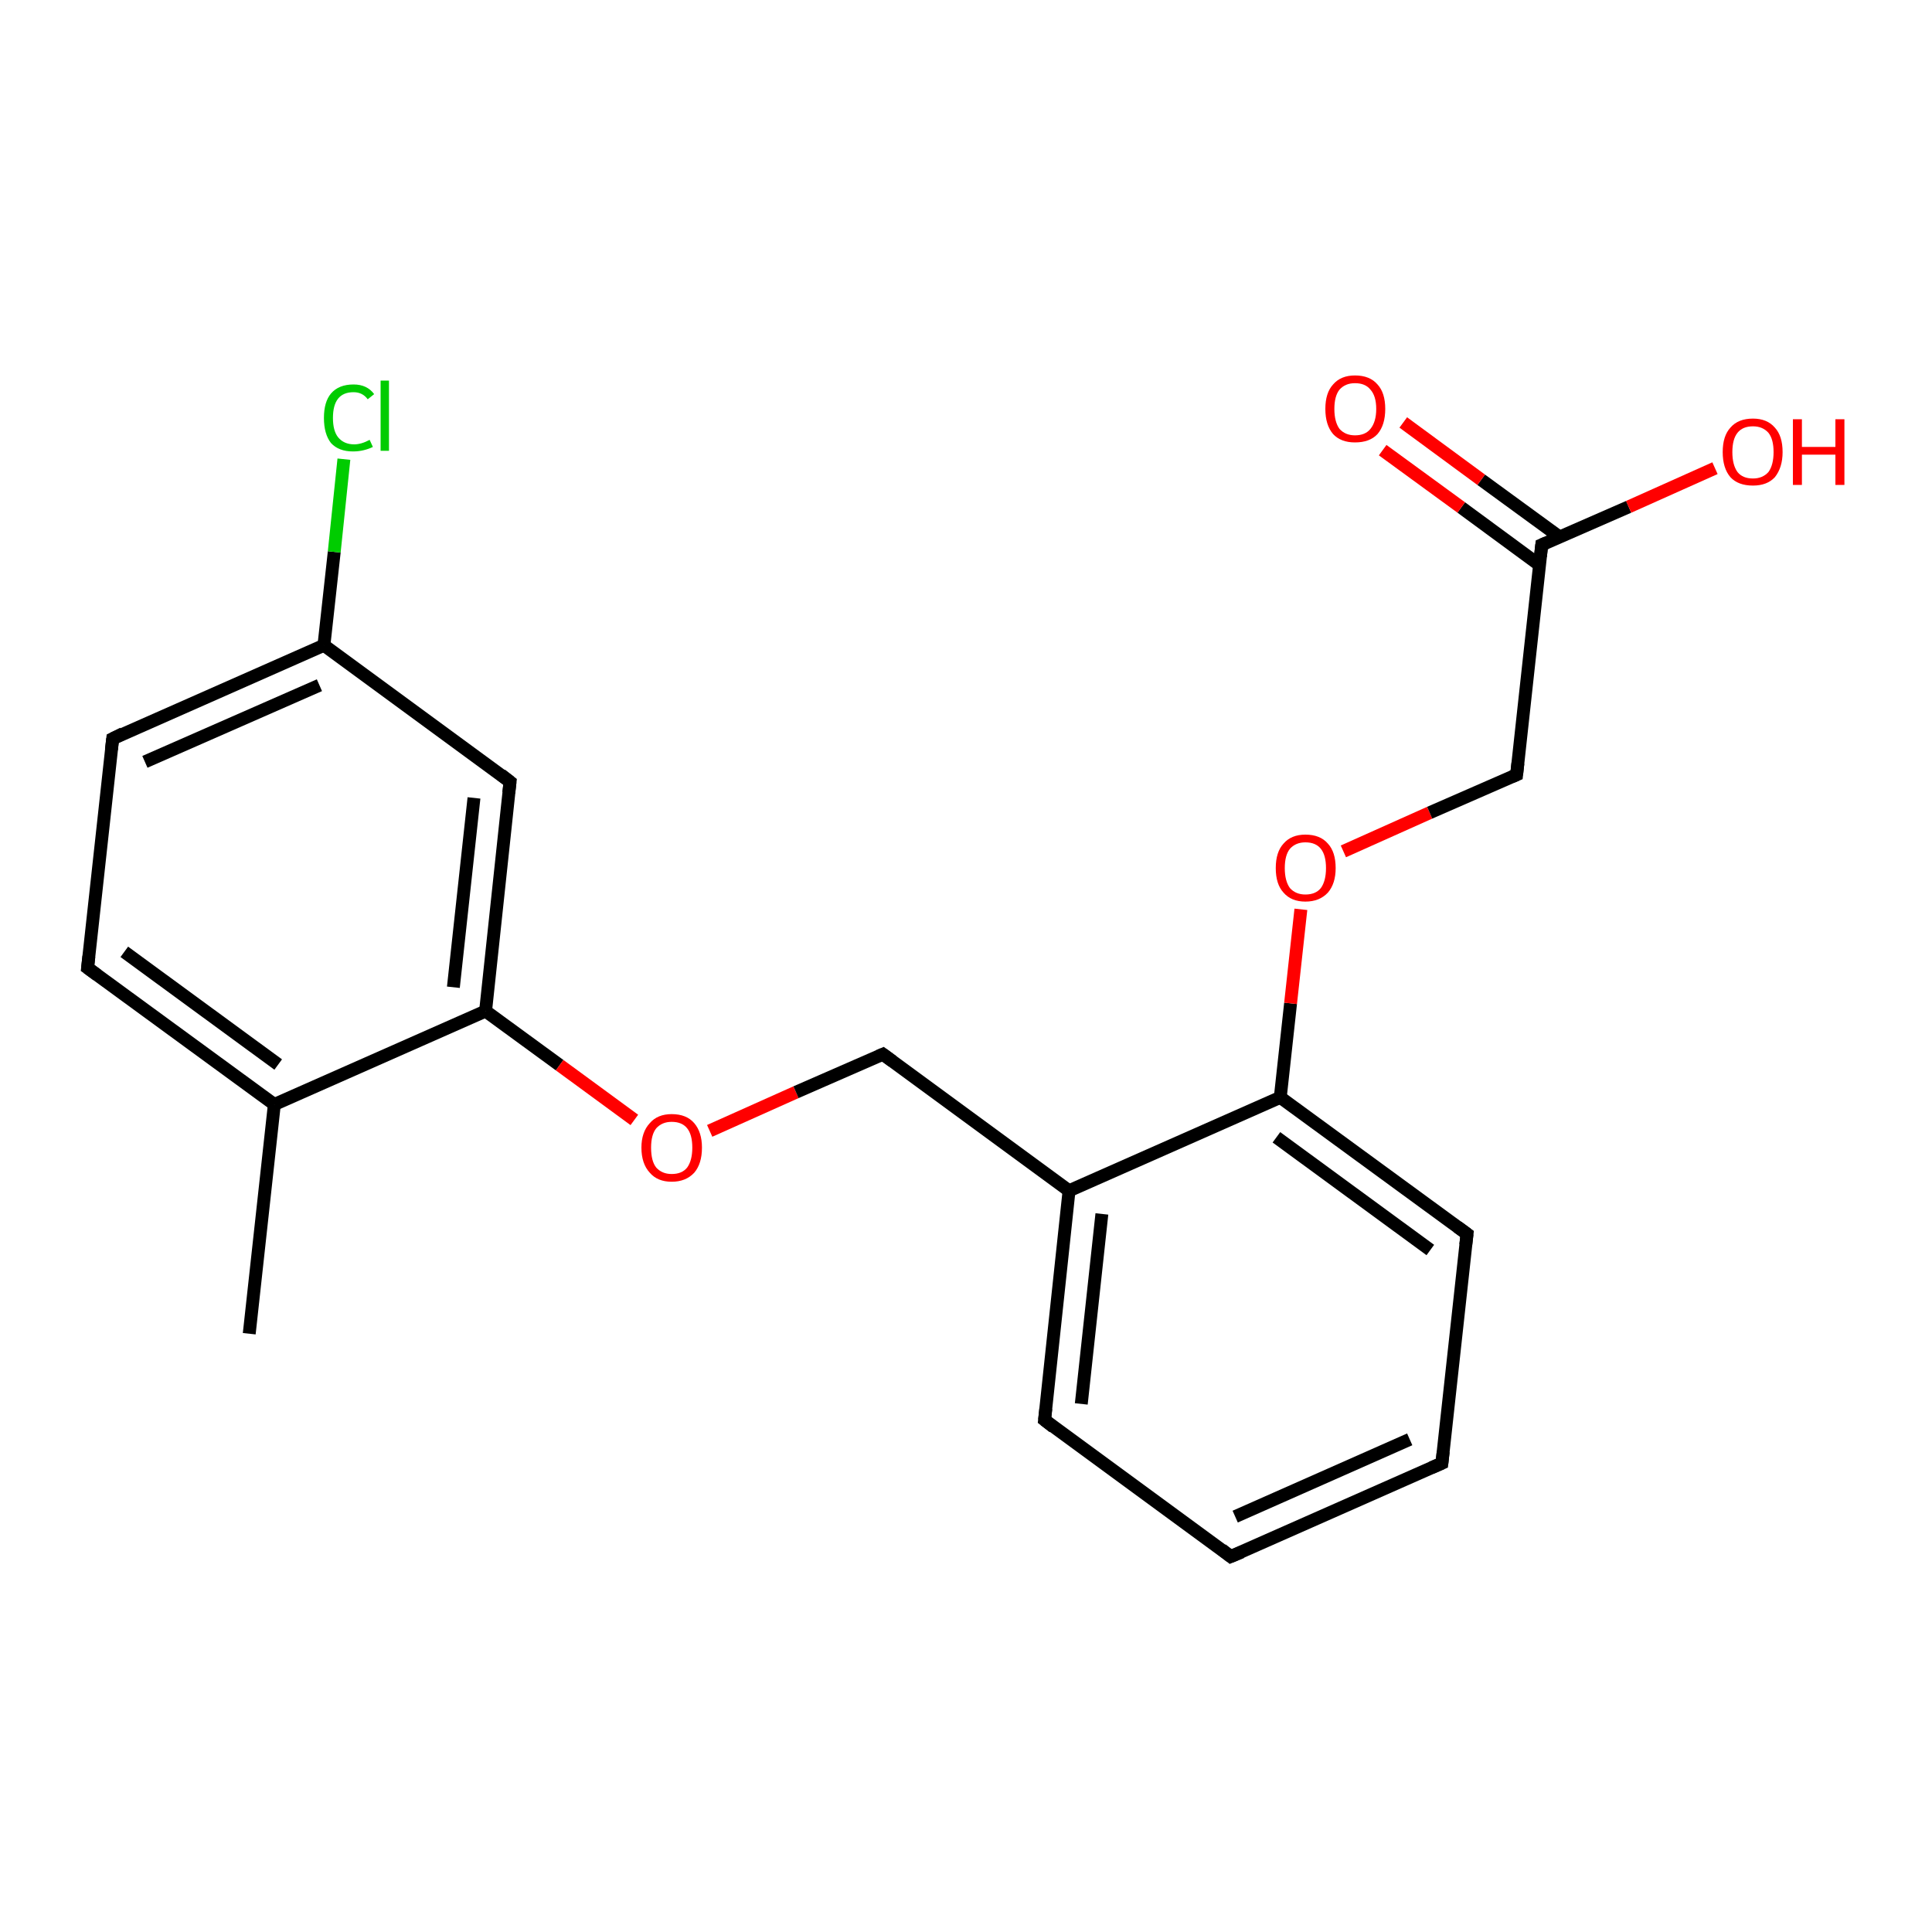 <?xml version='1.0' encoding='iso-8859-1'?>
<svg version='1.1' baseProfile='full'
              xmlns='http://www.w3.org/2000/svg'
                      xmlns:rdkit='http://www.rdkit.org/xml'
                      xmlns:xlink='http://www.w3.org/1999/xlink'
                  xml:space='preserve'
width='300px' height='300px' viewBox='0 0 300 300'>
<!-- END OF HEADER -->
<rect style='opacity:1.0;fill:#FFFFFF;stroke:none' width='300.0' height='300.0' x='0.0' y='0.0'> </rect>
<path class='bond-0 atom-0 atom-1' d='M 38.7,207.1 L 42.6,171.5' style='fill:none;fill-rule:evenodd;stroke:#000000;stroke-width:2.0px;stroke-linecap:butt;stroke-linejoin:miter;stroke-opacity:1' />
<path class='bond-1 atom-1 atom-2' d='M 42.6,171.5 L 13.6,150.3' style='fill:none;fill-rule:evenodd;stroke:#000000;stroke-width:2.0px;stroke-linecap:butt;stroke-linejoin:miter;stroke-opacity:1' />
<path class='bond-1 atom-1 atom-2' d='M 43.2,165.3 L 19.3,147.8' style='fill:none;fill-rule:evenodd;stroke:#000000;stroke-width:2.0px;stroke-linecap:butt;stroke-linejoin:miter;stroke-opacity:1' />
<path class='bond-2 atom-2 atom-3' d='M 13.6,150.3 L 17.5,114.7' style='fill:none;fill-rule:evenodd;stroke:#000000;stroke-width:2.0px;stroke-linecap:butt;stroke-linejoin:miter;stroke-opacity:1' />
<path class='bond-3 atom-3 atom-4' d='M 17.5,114.7 L 50.3,100.2' style='fill:none;fill-rule:evenodd;stroke:#000000;stroke-width:2.0px;stroke-linecap:butt;stroke-linejoin:miter;stroke-opacity:1' />
<path class='bond-3 atom-3 atom-4' d='M 22.5,118.3 L 49.6,106.4' style='fill:none;fill-rule:evenodd;stroke:#000000;stroke-width:2.0px;stroke-linecap:butt;stroke-linejoin:miter;stroke-opacity:1' />
<path class='bond-4 atom-4 atom-5' d='M 50.3,100.2 L 51.9,85.7' style='fill:none;fill-rule:evenodd;stroke:#000000;stroke-width:2.0px;stroke-linecap:butt;stroke-linejoin:miter;stroke-opacity:1' />
<path class='bond-4 atom-4 atom-5' d='M 51.9,85.7 L 53.4,71.3' style='fill:none;fill-rule:evenodd;stroke:#00CC00;stroke-width:2.0px;stroke-linecap:butt;stroke-linejoin:miter;stroke-opacity:1' />
<path class='bond-5 atom-4 atom-6' d='M 50.3,100.2 L 79.2,121.4' style='fill:none;fill-rule:evenodd;stroke:#000000;stroke-width:2.0px;stroke-linecap:butt;stroke-linejoin:miter;stroke-opacity:1' />
<path class='bond-6 atom-6 atom-7' d='M 79.2,121.4 L 75.4,157.0' style='fill:none;fill-rule:evenodd;stroke:#000000;stroke-width:2.0px;stroke-linecap:butt;stroke-linejoin:miter;stroke-opacity:1' />
<path class='bond-6 atom-6 atom-7' d='M 73.6,123.9 L 70.4,153.3' style='fill:none;fill-rule:evenodd;stroke:#000000;stroke-width:2.0px;stroke-linecap:butt;stroke-linejoin:miter;stroke-opacity:1' />
<path class='bond-7 atom-7 atom-8' d='M 75.4,157.0 L 86.9,165.4' style='fill:none;fill-rule:evenodd;stroke:#000000;stroke-width:2.0px;stroke-linecap:butt;stroke-linejoin:miter;stroke-opacity:1' />
<path class='bond-7 atom-7 atom-8' d='M 86.9,165.4 L 98.5,173.9' style='fill:none;fill-rule:evenodd;stroke:#FF0000;stroke-width:2.0px;stroke-linecap:butt;stroke-linejoin:miter;stroke-opacity:1' />
<path class='bond-8 atom-8 atom-9' d='M 110.2,175.6 L 123.6,169.6' style='fill:none;fill-rule:evenodd;stroke:#FF0000;stroke-width:2.0px;stroke-linecap:butt;stroke-linejoin:miter;stroke-opacity:1' />
<path class='bond-8 atom-8 atom-9' d='M 123.6,169.6 L 137.1,163.7' style='fill:none;fill-rule:evenodd;stroke:#000000;stroke-width:2.0px;stroke-linecap:butt;stroke-linejoin:miter;stroke-opacity:1' />
<path class='bond-9 atom-9 atom-10' d='M 137.1,163.7 L 166.0,184.9' style='fill:none;fill-rule:evenodd;stroke:#000000;stroke-width:2.0px;stroke-linecap:butt;stroke-linejoin:miter;stroke-opacity:1' />
<path class='bond-10 atom-10 atom-11' d='M 166.0,184.9 L 162.2,220.5' style='fill:none;fill-rule:evenodd;stroke:#000000;stroke-width:2.0px;stroke-linecap:butt;stroke-linejoin:miter;stroke-opacity:1' />
<path class='bond-10 atom-10 atom-11' d='M 171.1,188.5 L 167.9,218.0' style='fill:none;fill-rule:evenodd;stroke:#000000;stroke-width:2.0px;stroke-linecap:butt;stroke-linejoin:miter;stroke-opacity:1' />
<path class='bond-11 atom-11 atom-12' d='M 162.2,220.5 L 191.1,241.7' style='fill:none;fill-rule:evenodd;stroke:#000000;stroke-width:2.0px;stroke-linecap:butt;stroke-linejoin:miter;stroke-opacity:1' />
<path class='bond-12 atom-12 atom-13' d='M 191.1,241.7 L 223.9,227.2' style='fill:none;fill-rule:evenodd;stroke:#000000;stroke-width:2.0px;stroke-linecap:butt;stroke-linejoin:miter;stroke-opacity:1' />
<path class='bond-12 atom-12 atom-13' d='M 191.8,235.5 L 218.9,223.5' style='fill:none;fill-rule:evenodd;stroke:#000000;stroke-width:2.0px;stroke-linecap:butt;stroke-linejoin:miter;stroke-opacity:1' />
<path class='bond-13 atom-13 atom-14' d='M 223.9,227.2 L 227.8,191.6' style='fill:none;fill-rule:evenodd;stroke:#000000;stroke-width:2.0px;stroke-linecap:butt;stroke-linejoin:miter;stroke-opacity:1' />
<path class='bond-14 atom-14 atom-15' d='M 227.8,191.6 L 198.8,170.4' style='fill:none;fill-rule:evenodd;stroke:#000000;stroke-width:2.0px;stroke-linecap:butt;stroke-linejoin:miter;stroke-opacity:1' />
<path class='bond-14 atom-14 atom-15' d='M 222.1,194.1 L 198.2,176.6' style='fill:none;fill-rule:evenodd;stroke:#000000;stroke-width:2.0px;stroke-linecap:butt;stroke-linejoin:miter;stroke-opacity:1' />
<path class='bond-15 atom-15 atom-16' d='M 198.8,170.4 L 200.4,155.8' style='fill:none;fill-rule:evenodd;stroke:#000000;stroke-width:2.0px;stroke-linecap:butt;stroke-linejoin:miter;stroke-opacity:1' />
<path class='bond-15 atom-15 atom-16' d='M 200.4,155.8 L 202.0,141.2' style='fill:none;fill-rule:evenodd;stroke:#FF0000;stroke-width:2.0px;stroke-linecap:butt;stroke-linejoin:miter;stroke-opacity:1' />
<path class='bond-16 atom-16 atom-17' d='M 208.6,132.2 L 222.0,126.2' style='fill:none;fill-rule:evenodd;stroke:#FF0000;stroke-width:2.0px;stroke-linecap:butt;stroke-linejoin:miter;stroke-opacity:1' />
<path class='bond-16 atom-16 atom-17' d='M 222.0,126.2 L 235.5,120.3' style='fill:none;fill-rule:evenodd;stroke:#000000;stroke-width:2.0px;stroke-linecap:butt;stroke-linejoin:miter;stroke-opacity:1' />
<path class='bond-17 atom-17 atom-18' d='M 235.5,120.3 L 239.4,84.6' style='fill:none;fill-rule:evenodd;stroke:#000000;stroke-width:2.0px;stroke-linecap:butt;stroke-linejoin:miter;stroke-opacity:1' />
<path class='bond-18 atom-18 atom-19' d='M 239.4,84.6 L 252.9,78.7' style='fill:none;fill-rule:evenodd;stroke:#000000;stroke-width:2.0px;stroke-linecap:butt;stroke-linejoin:miter;stroke-opacity:1' />
<path class='bond-18 atom-18 atom-19' d='M 252.9,78.7 L 266.3,72.7' style='fill:none;fill-rule:evenodd;stroke:#FF0000;stroke-width:2.0px;stroke-linecap:butt;stroke-linejoin:miter;stroke-opacity:1' />
<path class='bond-19 atom-18 atom-20' d='M 242.2,83.4 L 230.0,74.5' style='fill:none;fill-rule:evenodd;stroke:#000000;stroke-width:2.0px;stroke-linecap:butt;stroke-linejoin:miter;stroke-opacity:1' />
<path class='bond-19 atom-18 atom-20' d='M 230.0,74.5 L 217.9,65.6' style='fill:none;fill-rule:evenodd;stroke:#FF0000;stroke-width:2.0px;stroke-linecap:butt;stroke-linejoin:miter;stroke-opacity:1' />
<path class='bond-19 atom-18 atom-20' d='M 239.0,87.7 L 226.9,78.8' style='fill:none;fill-rule:evenodd;stroke:#000000;stroke-width:2.0px;stroke-linecap:butt;stroke-linejoin:miter;stroke-opacity:1' />
<path class='bond-19 atom-18 atom-20' d='M 226.9,78.8 L 214.7,69.9' style='fill:none;fill-rule:evenodd;stroke:#FF0000;stroke-width:2.0px;stroke-linecap:butt;stroke-linejoin:miter;stroke-opacity:1' />
<path class='bond-20 atom-7 atom-1' d='M 75.4,157.0 L 42.6,171.5' style='fill:none;fill-rule:evenodd;stroke:#000000;stroke-width:2.0px;stroke-linecap:butt;stroke-linejoin:miter;stroke-opacity:1' />
<path class='bond-21 atom-15 atom-10' d='M 198.8,170.4 L 166.0,184.9' style='fill:none;fill-rule:evenodd;stroke:#000000;stroke-width:2.0px;stroke-linecap:butt;stroke-linejoin:miter;stroke-opacity:1' />
<path d='M 15.1,151.4 L 13.6,150.3 L 13.8,148.5' style='fill:none;stroke:#000000;stroke-width:2.0px;stroke-linecap:butt;stroke-linejoin:miter;stroke-opacity:1;' />
<path d='M 17.3,116.4 L 17.5,114.7 L 19.1,113.9' style='fill:none;stroke:#000000;stroke-width:2.0px;stroke-linecap:butt;stroke-linejoin:miter;stroke-opacity:1;' />
<path d='M 77.8,120.3 L 79.2,121.4 L 79.0,123.1' style='fill:none;stroke:#000000;stroke-width:2.0px;stroke-linecap:butt;stroke-linejoin:miter;stroke-opacity:1;' />
<path d='M 136.4,164.0 L 137.1,163.7 L 138.6,164.8' style='fill:none;stroke:#000000;stroke-width:2.0px;stroke-linecap:butt;stroke-linejoin:miter;stroke-opacity:1;' />
<path d='M 162.4,218.7 L 162.2,220.5 L 163.6,221.6' style='fill:none;stroke:#000000;stroke-width:2.0px;stroke-linecap:butt;stroke-linejoin:miter;stroke-opacity:1;' />
<path d='M 189.7,240.6 L 191.1,241.7 L 192.8,241.0' style='fill:none;stroke:#000000;stroke-width:2.0px;stroke-linecap:butt;stroke-linejoin:miter;stroke-opacity:1;' />
<path d='M 222.3,227.9 L 223.9,227.2 L 224.1,225.4' style='fill:none;stroke:#000000;stroke-width:2.0px;stroke-linecap:butt;stroke-linejoin:miter;stroke-opacity:1;' />
<path d='M 227.6,193.3 L 227.8,191.6 L 226.3,190.5' style='fill:none;stroke:#000000;stroke-width:2.0px;stroke-linecap:butt;stroke-linejoin:miter;stroke-opacity:1;' />
<path d='M 234.8,120.6 L 235.5,120.3 L 235.7,118.5' style='fill:none;stroke:#000000;stroke-width:2.0px;stroke-linecap:butt;stroke-linejoin:miter;stroke-opacity:1;' />
<path d='M 239.2,86.4 L 239.4,84.6 L 240.1,84.3' style='fill:none;stroke:#000000;stroke-width:2.0px;stroke-linecap:butt;stroke-linejoin:miter;stroke-opacity:1;' />
<path class='atom-5' d='M 50.3 64.9
Q 50.3 62.4, 51.4 61.1
Q 52.6 59.7, 54.9 59.7
Q 57.0 59.7, 58.1 61.2
L 57.1 62.0
Q 56.3 60.9, 54.9 60.9
Q 53.3 60.9, 52.5 61.9
Q 51.7 62.9, 51.7 64.9
Q 51.7 66.9, 52.5 67.9
Q 53.4 69.0, 55.0 69.0
Q 56.1 69.0, 57.4 68.3
L 57.9 69.4
Q 57.3 69.7, 56.5 69.9
Q 55.7 70.1, 54.8 70.1
Q 52.6 70.1, 51.4 68.8
Q 50.3 67.4, 50.3 64.9
' fill='#00CC00'/>
<path class='atom-5' d='M 59.1 59.1
L 60.4 59.1
L 60.4 70.0
L 59.1 70.0
L 59.1 59.1
' fill='#00CC00'/>
<path class='atom-8' d='M 99.6 178.2
Q 99.6 175.8, 100.9 174.4
Q 102.1 173.0, 104.3 173.0
Q 106.6 173.0, 107.8 174.4
Q 109.0 175.8, 109.0 178.2
Q 109.0 180.7, 107.8 182.1
Q 106.5 183.5, 104.3 183.5
Q 102.1 183.5, 100.9 182.1
Q 99.6 180.7, 99.6 178.2
M 104.3 182.3
Q 105.9 182.3, 106.7 181.3
Q 107.5 180.2, 107.5 178.2
Q 107.5 176.2, 106.7 175.2
Q 105.9 174.2, 104.3 174.2
Q 102.8 174.2, 101.9 175.2
Q 101.1 176.2, 101.1 178.2
Q 101.1 180.3, 101.9 181.3
Q 102.8 182.3, 104.3 182.3
' fill='#FF0000'/>
<path class='atom-16' d='M 198.1 134.8
Q 198.1 132.3, 199.3 131.0
Q 200.5 129.6, 202.7 129.6
Q 205.0 129.6, 206.2 131.0
Q 207.4 132.3, 207.4 134.8
Q 207.4 137.2, 206.2 138.6
Q 204.9 140.0, 202.7 140.0
Q 200.5 140.0, 199.3 138.6
Q 198.1 137.3, 198.1 134.8
M 202.7 138.9
Q 204.3 138.9, 205.1 137.9
Q 205.9 136.8, 205.9 134.8
Q 205.9 132.8, 205.1 131.8
Q 204.3 130.8, 202.7 130.8
Q 201.2 130.8, 200.3 131.8
Q 199.5 132.8, 199.5 134.8
Q 199.5 136.8, 200.3 137.9
Q 201.2 138.9, 202.7 138.9
' fill='#FF0000'/>
<path class='atom-19' d='M 267.5 70.2
Q 267.5 67.7, 268.7 66.4
Q 269.9 65.0, 272.2 65.0
Q 274.4 65.0, 275.6 66.4
Q 276.8 67.7, 276.8 70.2
Q 276.8 72.6, 275.6 74.1
Q 274.4 75.4, 272.2 75.4
Q 269.9 75.4, 268.7 74.1
Q 267.5 72.7, 267.5 70.2
M 272.2 74.3
Q 273.7 74.3, 274.6 73.3
Q 275.4 72.2, 275.4 70.2
Q 275.4 68.2, 274.6 67.2
Q 273.7 66.2, 272.2 66.2
Q 270.6 66.2, 269.8 67.2
Q 269.0 68.2, 269.0 70.2
Q 269.0 72.2, 269.8 73.3
Q 270.6 74.3, 272.2 74.3
' fill='#FF0000'/>
<path class='atom-19' d='M 278.4 65.1
L 279.8 65.1
L 279.8 69.4
L 285.0 69.4
L 285.0 65.1
L 286.4 65.1
L 286.4 75.3
L 285.0 75.3
L 285.0 70.6
L 279.8 70.6
L 279.8 75.3
L 278.4 75.3
L 278.4 65.1
' fill='#FF0000'/>
<path class='atom-20' d='M 205.8 63.5
Q 205.8 61.0, 207.0 59.7
Q 208.2 58.3, 210.4 58.3
Q 212.7 58.3, 213.9 59.7
Q 215.1 61.0, 215.1 63.5
Q 215.1 66.0, 213.9 67.4
Q 212.7 68.7, 210.4 68.7
Q 208.2 68.7, 207.0 67.4
Q 205.8 66.0, 205.8 63.5
M 210.4 67.6
Q 212.0 67.6, 212.8 66.6
Q 213.7 65.5, 213.7 63.5
Q 213.7 61.5, 212.8 60.5
Q 212.0 59.5, 210.4 59.5
Q 208.9 59.5, 208.0 60.5
Q 207.2 61.5, 207.2 63.5
Q 207.2 65.5, 208.0 66.6
Q 208.9 67.6, 210.4 67.6
' fill='#FF0000'/>
</svg>
